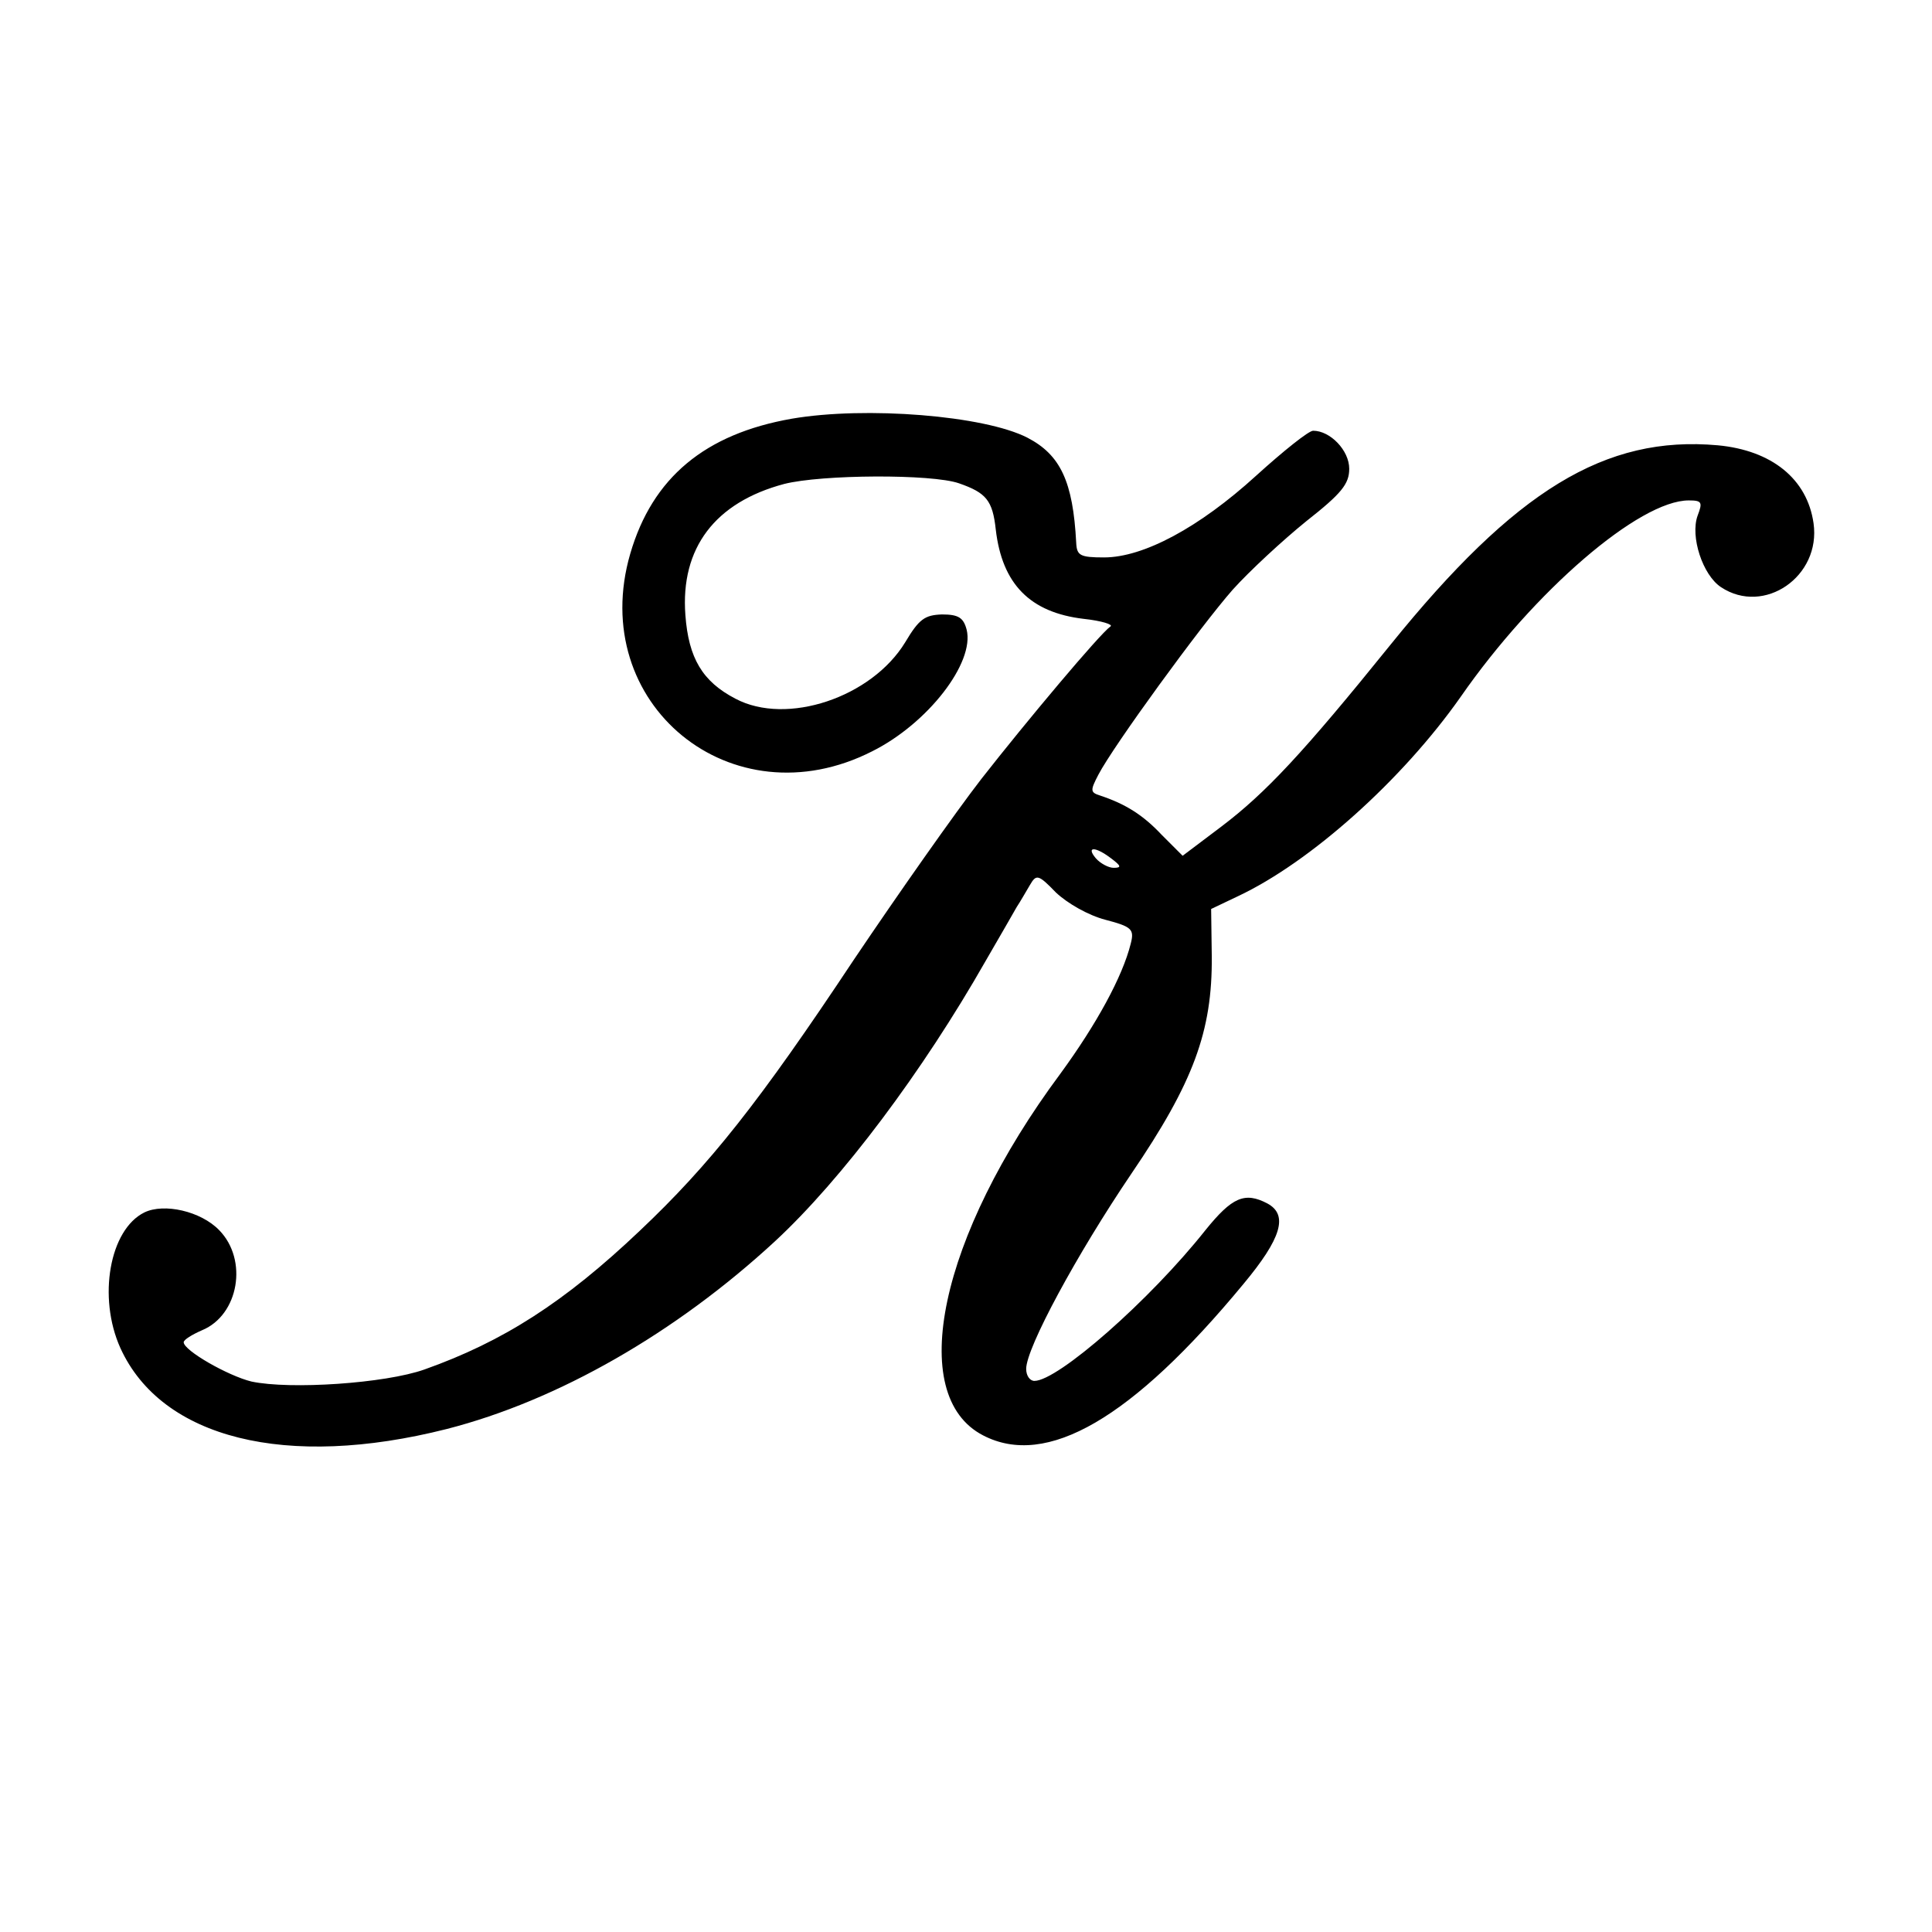 <?xml version="1.0" standalone="no"?>
<!DOCTYPE svg PUBLIC "-//W3C//DTD SVG 20010904//EN"
 "http://www.w3.org/TR/2001/REC-SVG-20010904/DTD/svg10.dtd">
<svg version="1.0" xmlns="http://www.w3.org/2000/svg"
 width="305pt" height="305pt" viewBox="0 0 305 305"
 preserveAspectRatio="xMidYMid meet">
<g transform="translate(0,305) scale(0.1,-0.1)"
fill="#000000" stroke="none">
<path d="M1250 2389 c-137 -24 -220 -93 -255 -213 -69 -237 160 -425 382 -312
88 44 162 140 149 192 -5 19 -13 24 -39 24 -27 -1 -36 -7 -58 -44 -53 -87
-187 -132 -268 -89 -52 27 -74 64 -79 132 -8 106 47 178 156 207 59 15 233 16
276 1 43 -15 53 -27 58 -73 10 -86 54 -131 139 -141 28 -3 47 -9 42 -12 -17
-12 -132 -149 -204 -241 -41 -53 -131 -181 -201 -285 -150 -226 -228 -324
-338 -428 -119 -113 -216 -175 -340 -219 -62 -22 -212 -32 -273 -19 -37 9
-107 49 -107 62 0 4 13 12 29 19 58 24 73 111 27 158 -29 30 -87 43 -118 28
-55 -27 -74 -134 -38 -214 65 -143 262 -192 515 -128 176 45 362 152 518 296
106 98 234 269 333 443 22 38 44 76 49 85 6 9 15 25 21 35 10 17 13 17 41 -12
18 -17 51 -36 78 -43 42 -11 46 -15 40 -38 -13 -52 -54 -127 -111 -205 -191
-257 -244 -508 -122 -571 100 -52 235 26 411 239 60 72 71 109 38 127 -36 19
-56 10 -98 -42 -88 -111 -233 -238 -270 -238 -7 0 -13 8 -13 19 0 33 80 181
166 308 98 144 128 225 127 343 l-1 75 42 20 c115 54 260 184 352 315 116 167
282 310 360 310 21 0 22 -3 14 -24 -12 -33 8 -94 37 -113 68 -45 158 17 146
101 -10 70 -66 115 -151 123 -178 16 -320 -71 -517 -315 -138 -171 -197 -234
-267 -287 l-61 -46 -33 33 c-30 32 -58 49 -97 62 -16 5 -16 8 -3 33 24 46 161
234 212 292 27 30 79 78 116 108 56 44 68 59 68 83 0 29 -30 60 -57 60 -7 0
-47 -32 -90 -71 -90 -82 -178 -129 -240 -129 -38 0 -43 3 -44 23 -5 97 -25
139 -77 166 -68 35 -255 50 -372 30z m504 -694 c16 -12 17 -15 4 -15 -8 0 -21
7 -28 15 -16 19 -1 19 24 0z"/>
</g>
</svg>
